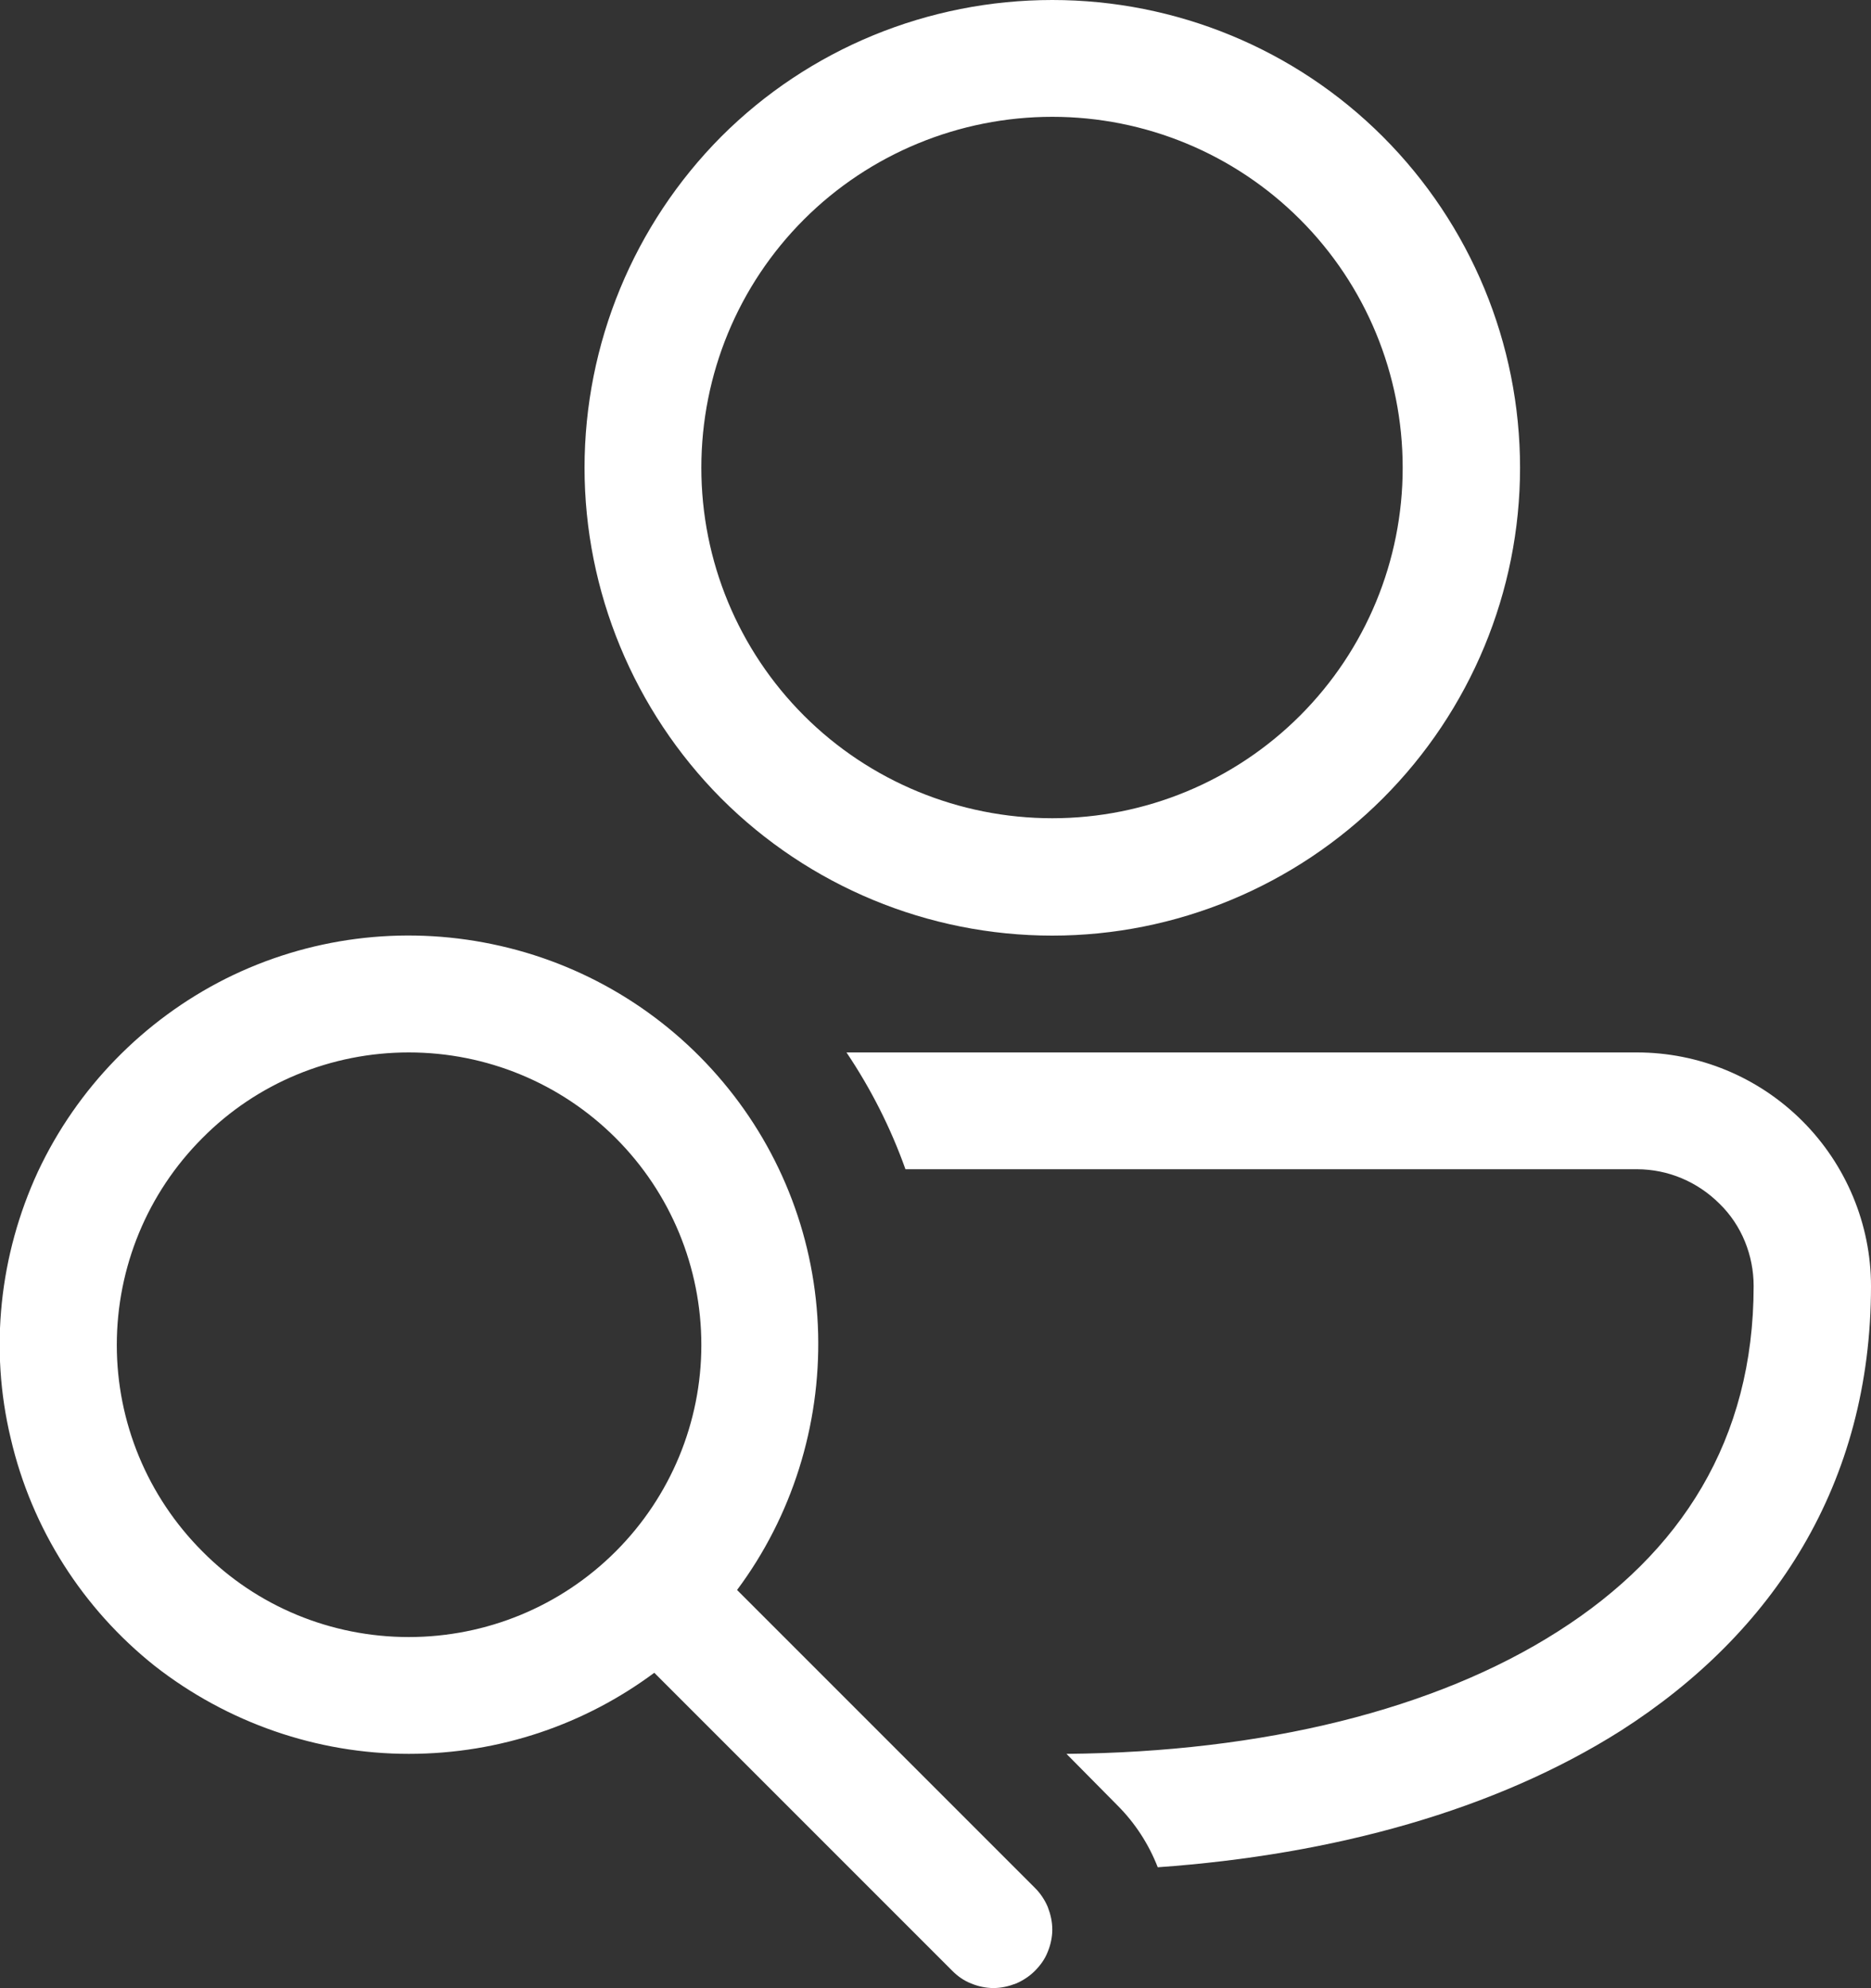 <svg width="33" height="35.064" viewBox="0 0 33 35.064" fill="none" xmlns="http://www.w3.org/2000/svg" xmlns:xlink="http://www.w3.org/1999/xlink">
	<rect x="0" y="0" width="33" height="35.064" fill="#333333" stroke="none"/>
	<desc>
			Created with Pixso.
	</desc>
	<defs/>
	<path id="Vector" d="M18.56 0C16.37 0 14.27 0.86 12.72 2.41C11.18 3.96 10.31 6.06 10.31 8.25C10.31 10.43 11.18 12.53 12.72 14.08C14.27 15.63 16.37 16.5 18.56 16.5C20.74 16.5 22.84 15.63 24.39 14.08C25.94 12.53 26.81 10.43 26.81 8.25C26.81 6.06 25.94 3.96 24.39 2.41C22.84 0.86 20.74 0 18.56 0ZM12.37 8.25C12.37 6.6 13.02 5.03 14.18 3.87C15.34 2.71 16.92 2.06 18.56 2.06C20.2 2.06 21.77 2.71 22.93 3.87C24.09 5.03 24.74 6.6 24.74 8.25C24.74 9.89 24.09 11.46 22.93 12.62C21.77 13.78 20.2 14.43 18.56 14.43C16.92 14.43 15.34 13.78 14.18 12.62C13.02 11.46 12.37 9.89 12.37 8.25ZM28.59 30.52C26.38 31.92 23.53 32.71 20.42 32.93C20.26 32.52 20.02 32.15 19.71 31.84L18.81 30.93C22.28 30.9 25.32 30.15 27.48 28.77C29.65 27.39 30.93 25.39 30.93 22.68C30.93 22.14 30.72 21.61 30.33 21.23C29.94 20.84 29.42 20.62 28.87 20.62L15.97 20.62C15.71 19.89 15.36 19.2 14.93 18.56L28.87 18.56C29.96 18.56 31.01 18.99 31.79 19.77C32.56 20.54 33 21.59 33 22.68C33 26.17 31.28 28.8 28.59 30.52ZM7.21 30.93C8.83 30.93 10.33 30.4 11.54 29.5L16.8 34.76C16.89 34.85 17 34.93 17.13 34.98C17.25 35.03 17.39 35.06 17.52 35.06C17.66 35.06 17.79 35.03 17.92 34.98C18.04 34.93 18.16 34.85 18.25 34.76C18.35 34.66 18.43 34.55 18.48 34.42C18.53 34.3 18.56 34.16 18.56 34.03C18.56 33.89 18.53 33.76 18.48 33.63C18.43 33.51 18.35 33.39 18.26 33.3L13 28.04C13.97 26.74 14.47 25.14 14.43 23.52C14.39 21.89 13.8 20.33 12.75 19.08C11.71 17.84 10.28 16.98 8.68 16.65C7.09 16.32 5.44 16.53 3.98 17.26C2.53 17.99 1.36 19.19 0.67 20.66C-0.01 22.13 -0.19 23.79 0.19 25.37C0.56 26.96 1.46 28.37 2.73 29.38C4.01 30.38 5.59 30.93 7.21 30.93ZM7.21 28.87C5.84 28.87 4.53 28.33 3.57 27.36C2.6 26.39 2.06 25.08 2.06 23.72C2.06 22.35 2.6 21.04 3.57 20.07C4.53 19.1 5.84 18.56 7.21 18.56C8.58 18.56 9.89 19.1 10.86 20.07C11.83 21.04 12.37 22.35 12.37 23.72C12.37 25.08 11.83 26.39 10.86 27.36C9.89 28.33 8.58 28.87 7.21 28.87Z" fill="#FFFFFF" fill-opacity="1" fill-rule="nonzero"/>
</svg>
